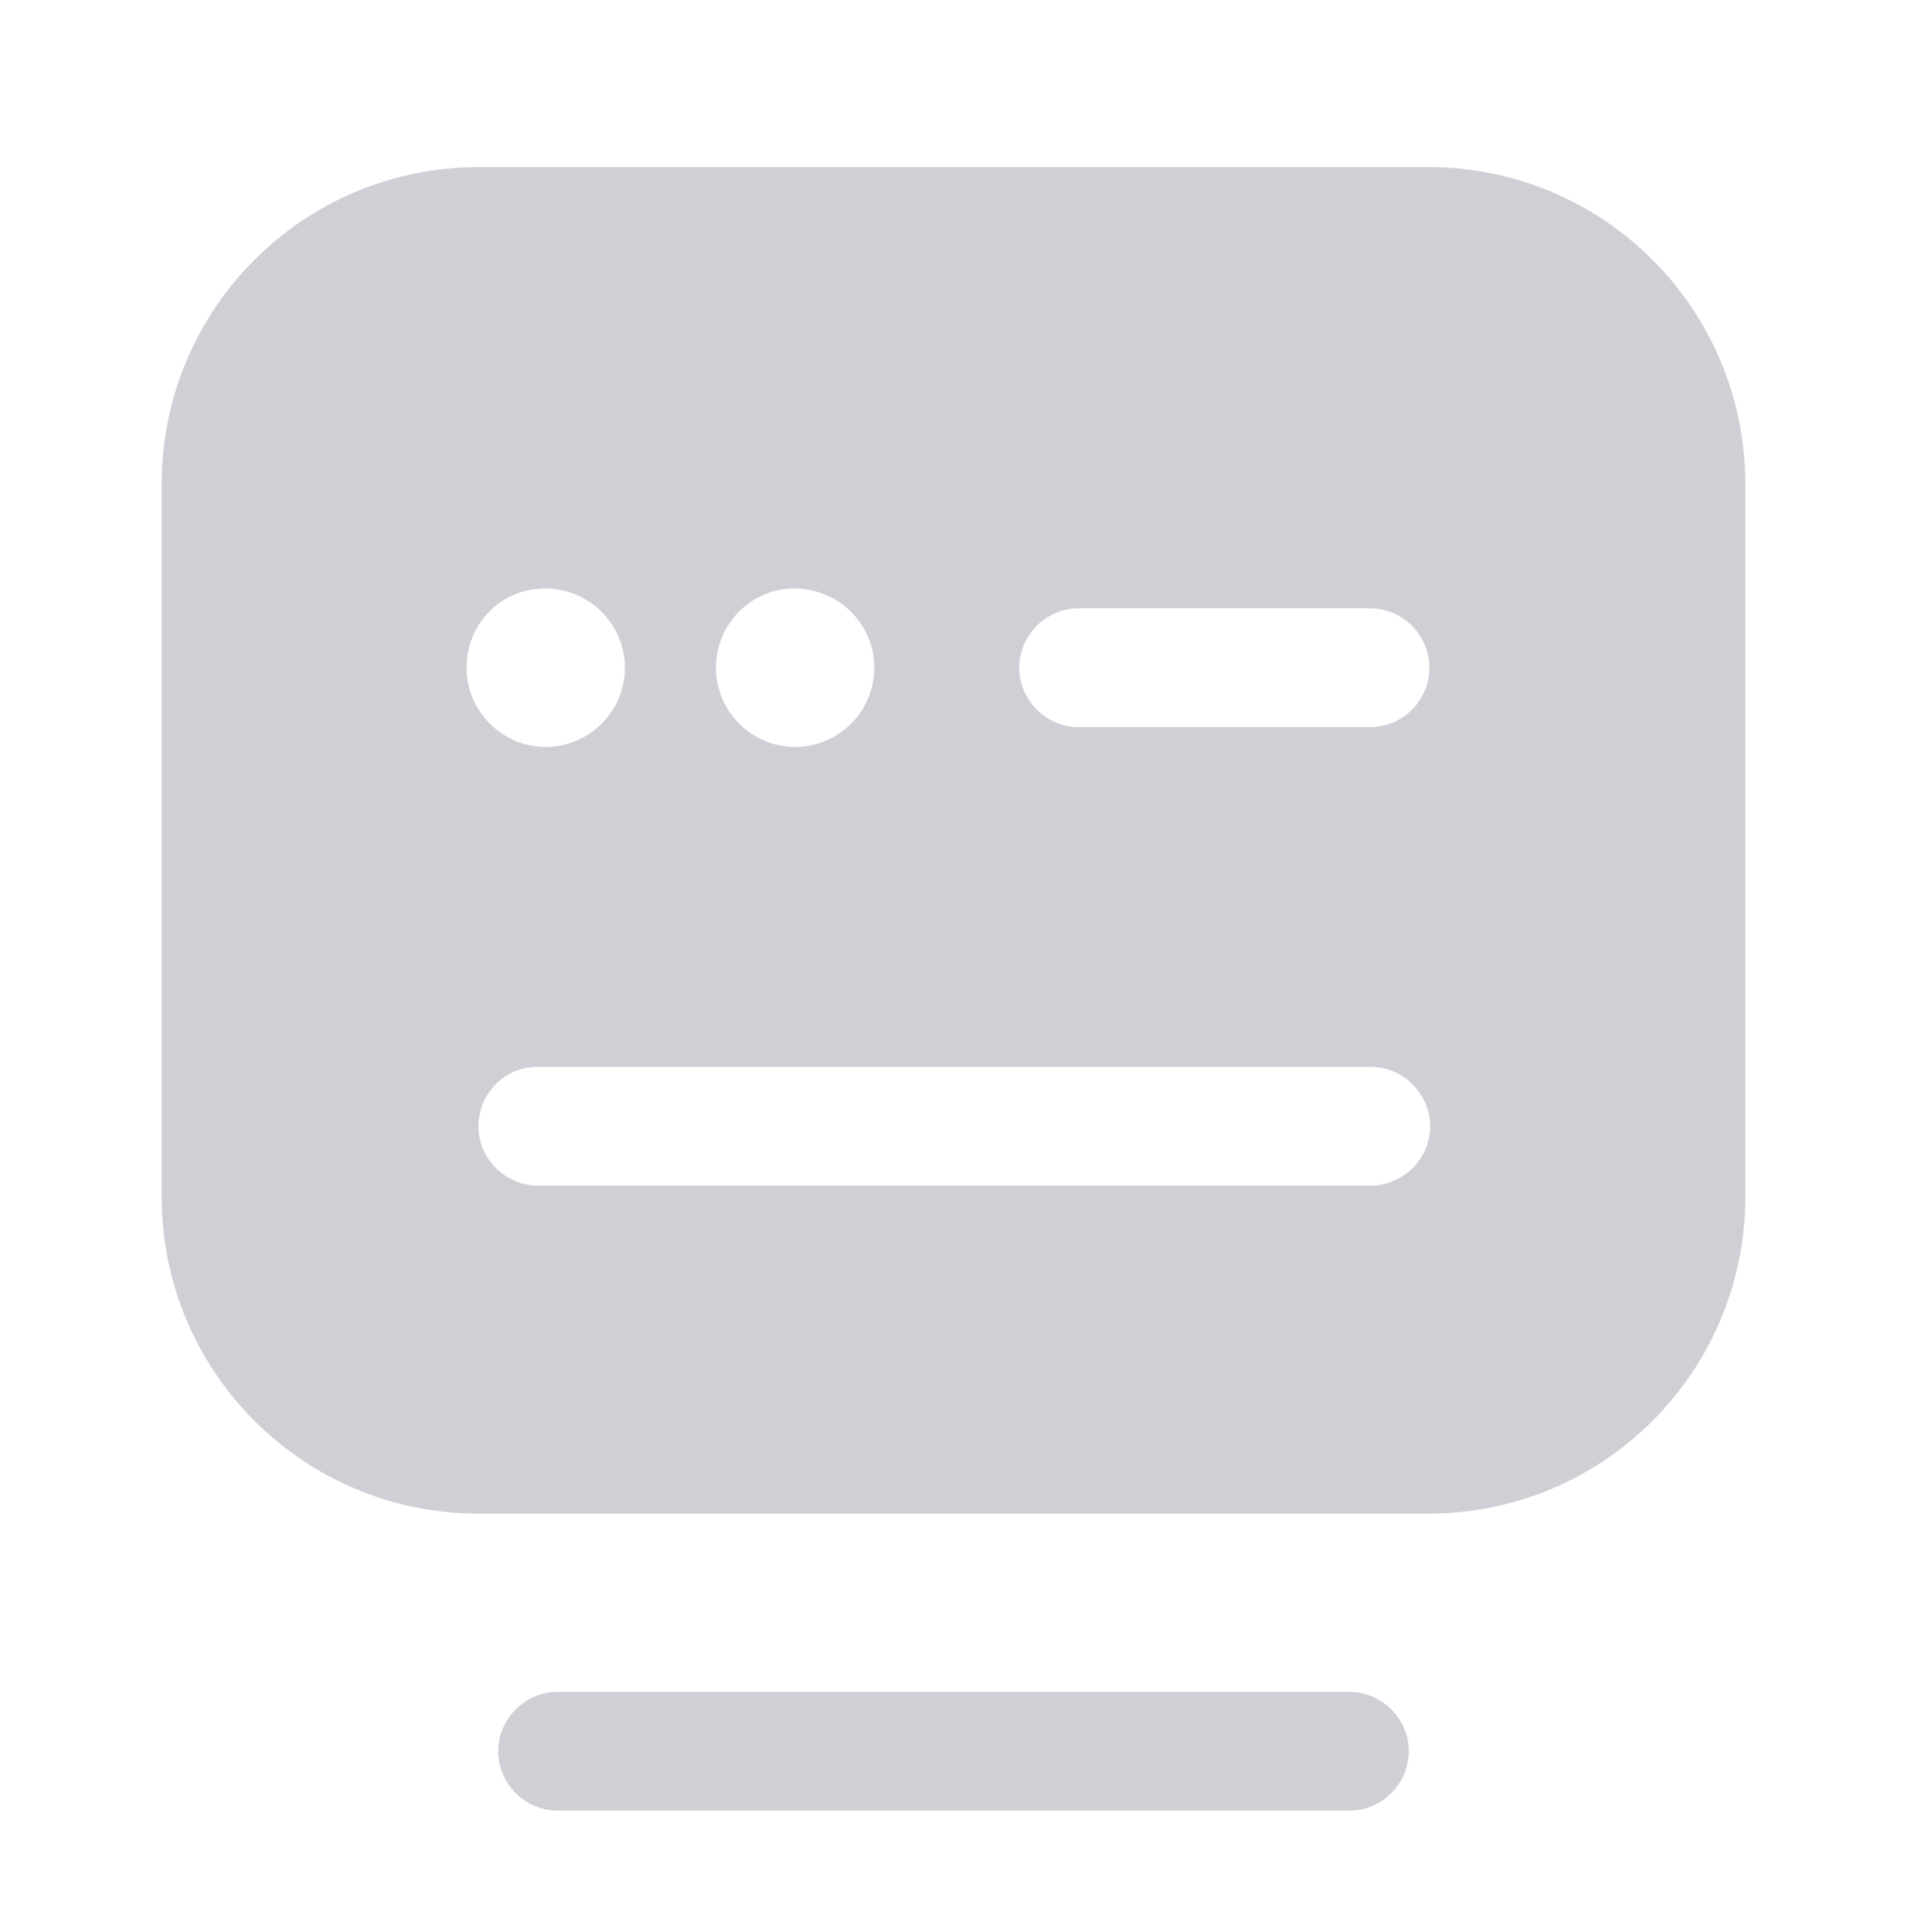 <svg width="79" height="80" viewBox="0 0 79 80" fill="none" xmlns="http://www.w3.org/2000/svg">
<path d="M55.901 74.985H23.099C21.754 74.985 20.639 73.87 20.639 72.525C20.639 71.18 21.754 70.065 23.099 70.065H55.901C57.245 70.065 58.361 71.18 58.361 72.525C58.361 73.87 57.245 74.985 55.901 74.985ZM59.181 6.922H19.819C12.57 6.922 6.698 12.793 6.698 20.043V49.564C6.698 56.813 12.57 62.684 19.819 62.684H59.181C66.43 62.684 72.301 56.813 72.301 49.564V20.043C72.301 12.793 66.43 6.922 59.181 6.922ZM32.907 24.372C34.744 24.372 36.22 25.849 36.22 27.652C36.22 29.457 34.744 30.933 32.94 30.933C31.136 30.933 29.659 29.457 29.659 27.652C29.659 25.849 31.103 24.372 32.907 24.372ZM22.574 24.372C24.411 24.372 25.887 25.849 25.887 27.652C25.887 29.457 24.411 30.933 22.607 30.933C20.803 30.933 19.327 29.457 19.327 27.652C19.327 25.849 20.737 24.372 22.574 24.372ZM56.753 49.105H22.312C20.934 49.105 19.819 47.989 19.819 46.645C19.819 45.3 20.901 44.184 22.246 44.184H56.786C58.131 44.184 59.246 45.3 59.246 46.645C59.246 47.989 58.131 49.105 56.753 49.105ZM56.753 30.113H44.682C43.338 30.113 42.222 28.997 42.222 27.652C42.222 26.308 43.338 25.192 44.682 25.192H56.753C57.406 25.192 58.032 25.452 58.493 25.913C58.954 26.374 59.214 27 59.214 27.652C59.214 28.305 58.954 28.931 58.493 29.392C58.032 29.854 57.406 30.113 56.753 30.113Z" fill="#CFD0D6"/>
</svg>
